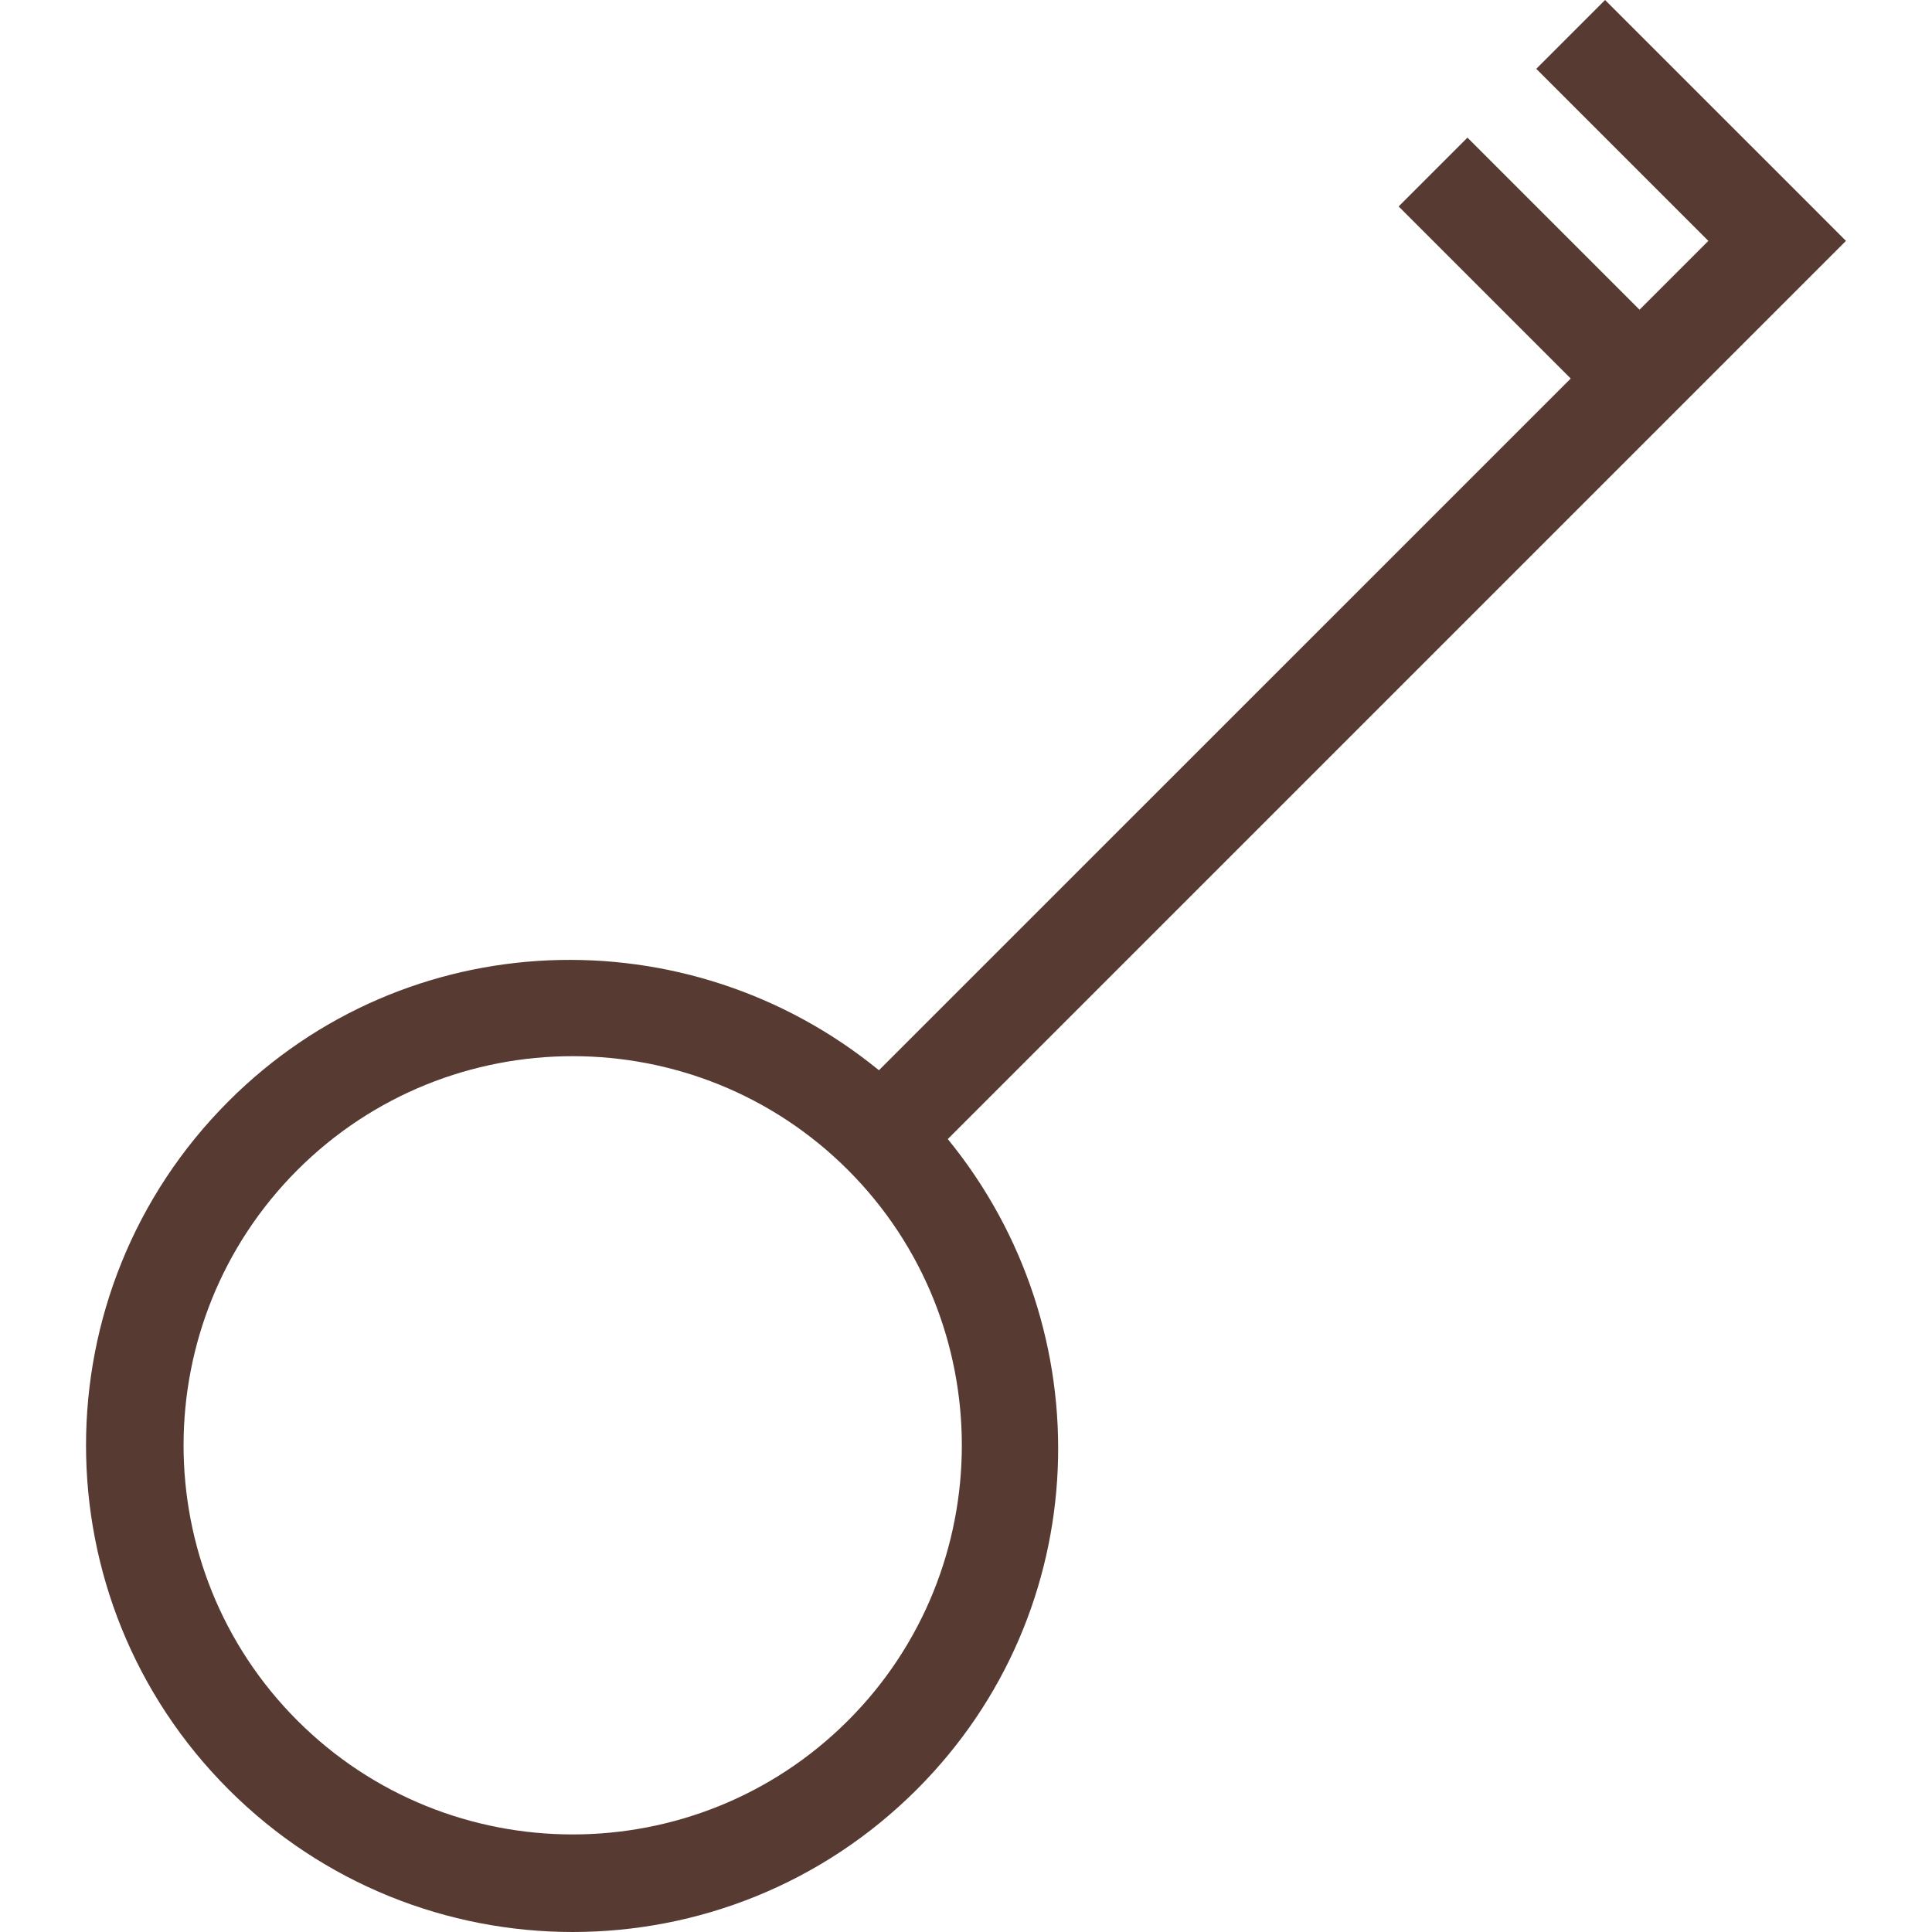 <?xml version="1.0" encoding="iso-8859-1"?>
<!-- Uploaded to: SVG Repo, www.svgrepo.com, Generator: SVG Repo Mixer Tools -->
<svg height="800px" width="800px" version="1.1" id="Layer_1" xmlns="http://www.w3.org/2000/svg" xmlns:xlink="http://www.w3.org/1999/xlink" 
	 viewBox="0 0 512.002 512.002" xml:space="preserve">
<path style="fill:#573A32;" d="M242.973,474.223c47.241-47.241,49.587-121.694,8.201-172.356L489.202,63.838l-9.114-9.122
	l-9.122-9.122L425.364,0l-18.236,18.236l45.602,45.602l-18.236,18.236l-45.602-45.602l-18.236,18.236l45.602,45.602l-183.33,183.322
	c-50.662-41.387-125.116-39.04-172.356,8.201c-50.364,50.364-50.364,132.028,0,182.391
	C110.945,524.595,192.609,524.595,242.973,474.223z M78.817,310.067c40.226-40.226,105.685-40.226,145.911,0
	s40.226,105.685,0,145.911s-105.685,40.226-145.911,0S38.591,350.302,78.817,310.067z"/>
</svg>
